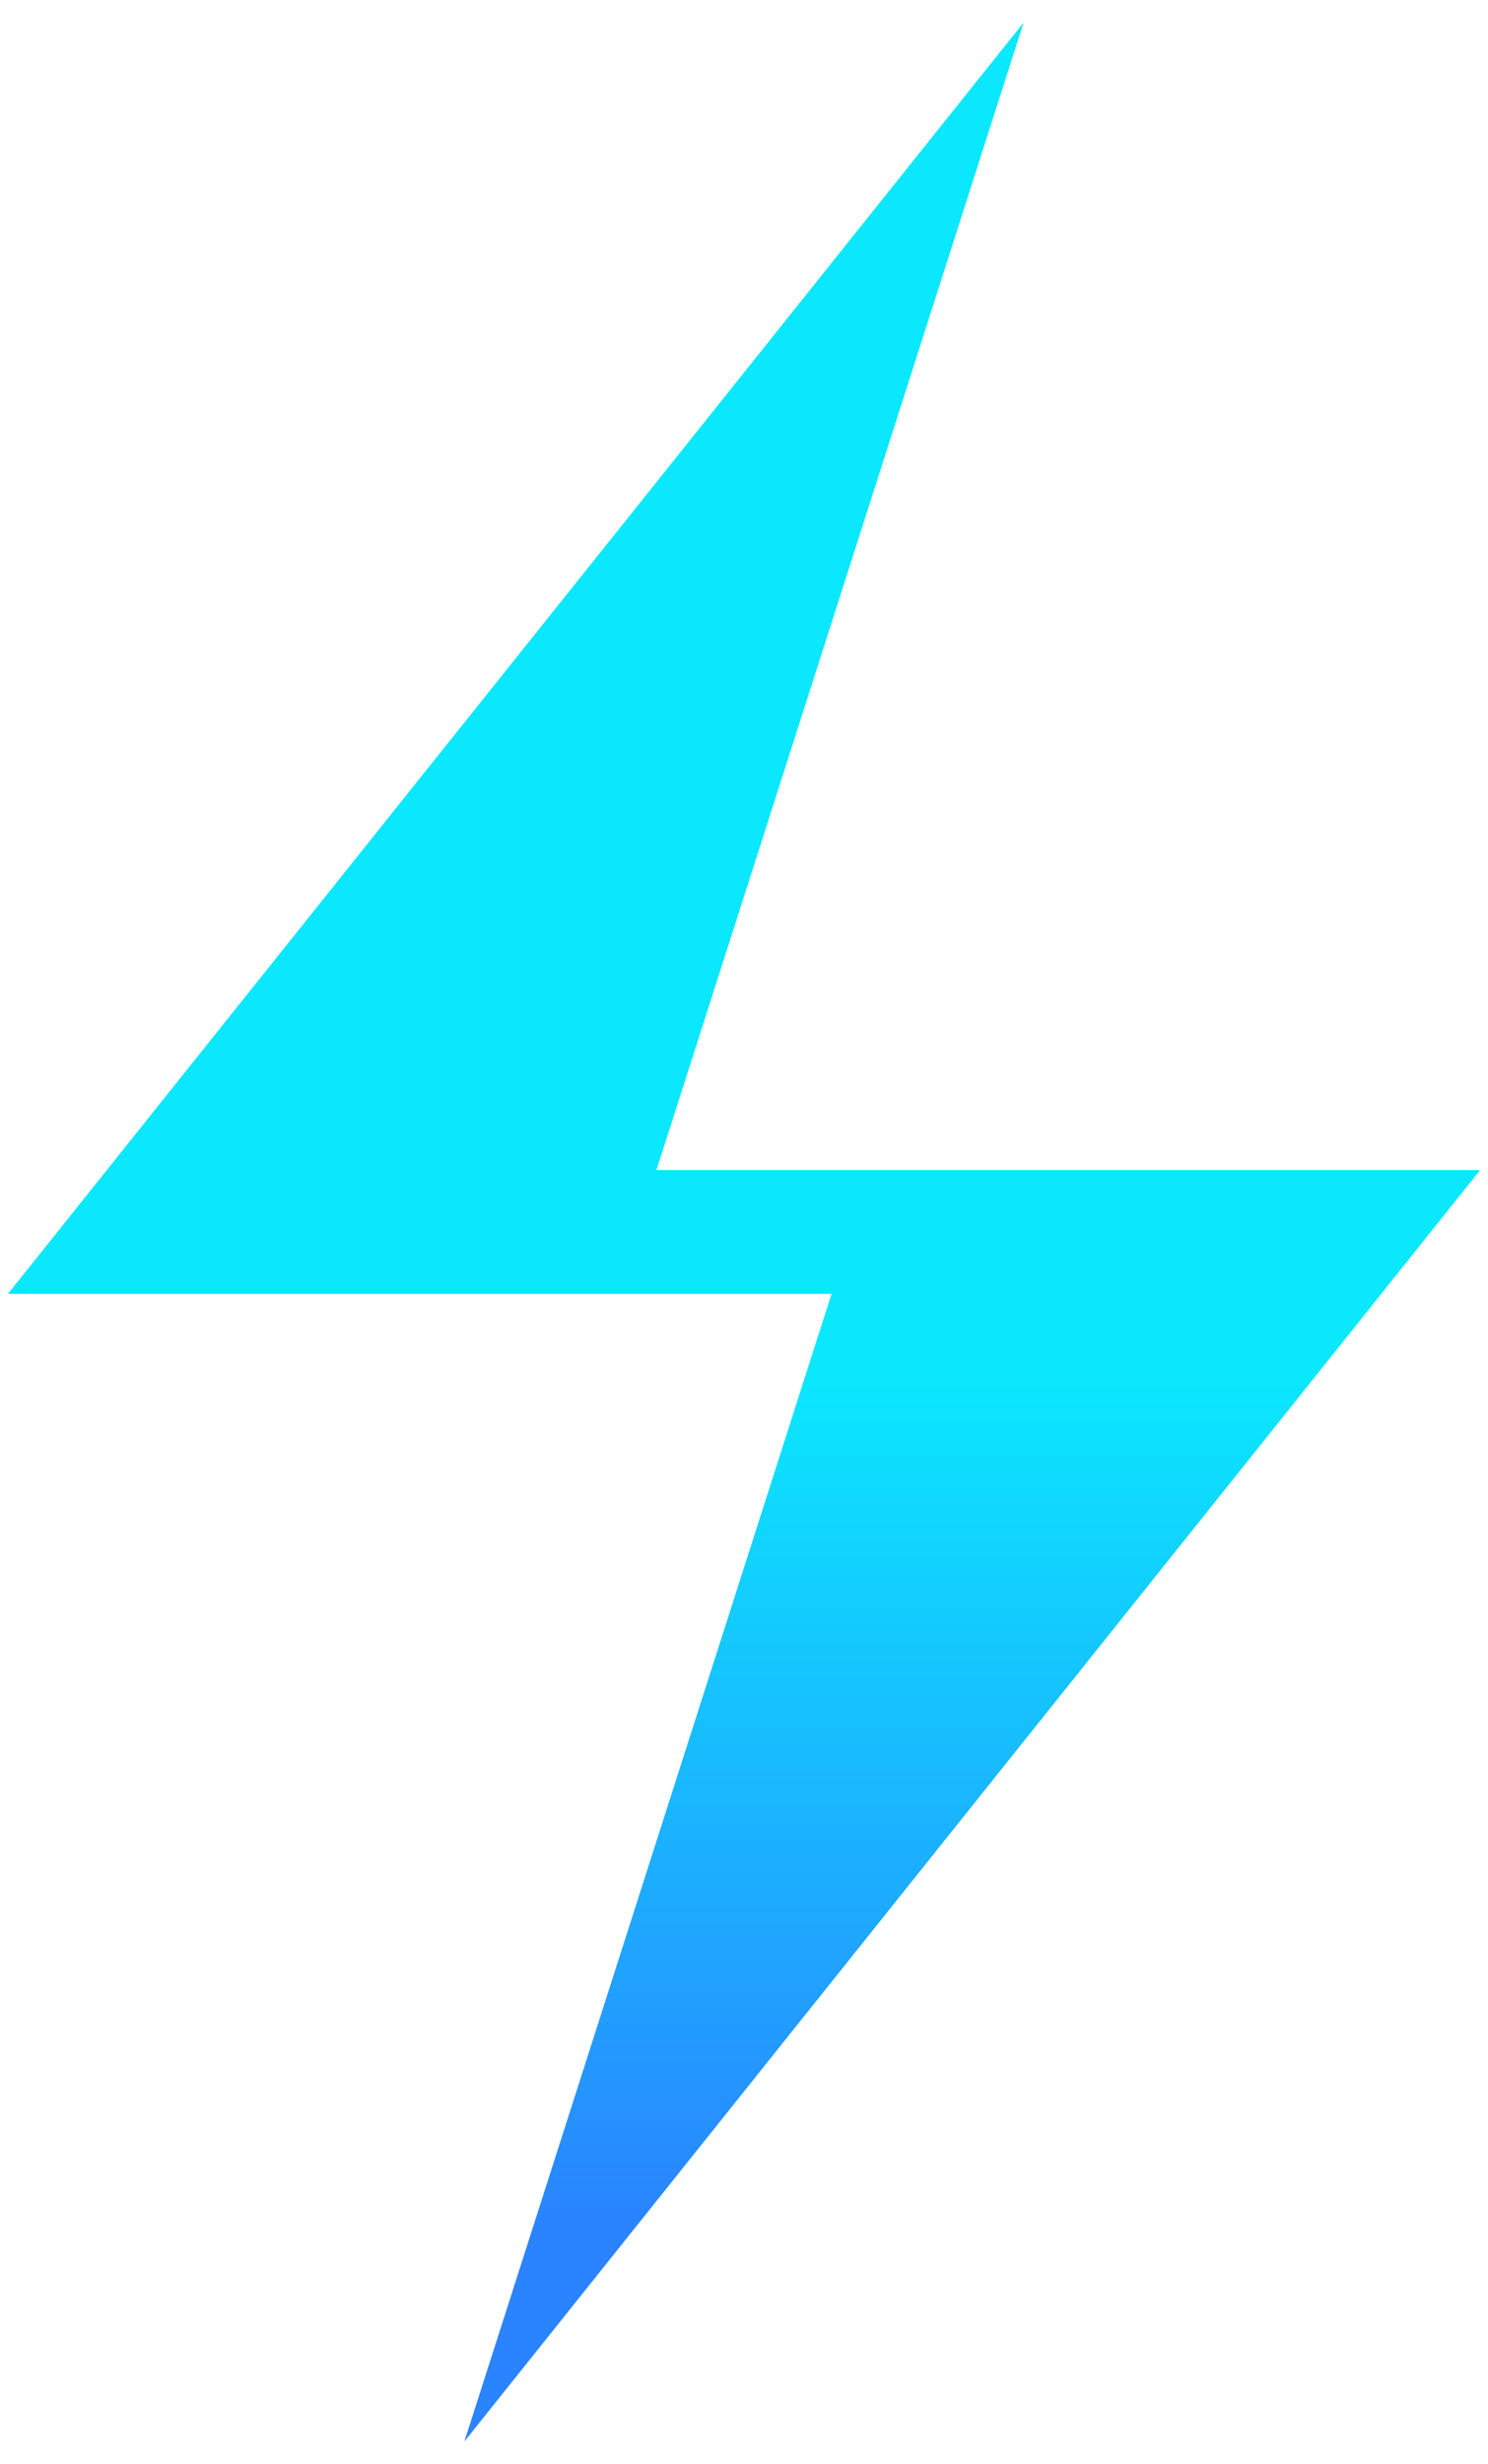 <svg width="58" height="96" viewBox="0 0 58 96" fill="none" xmlns="http://www.w3.org/2000/svg">
    <path d="M0.308 50.411H32.413L18.102 95.123L57.692 45.59H25.587L39.899 0.877L0.308 50.411Z" fill="url(#paint0_linear_18_5)"/>
    <defs>
        <linearGradient id="paint0_linear_18_5" x1="29.245" y1="53.524" x2="29.245" y2="87.094" gradientUnits="userSpaceOnUse">
            <stop stop-color="#0AE8FE"/>
            <stop offset="1" stop-color="#2A83FF"/>
        </linearGradient>
    </defs>
</svg>